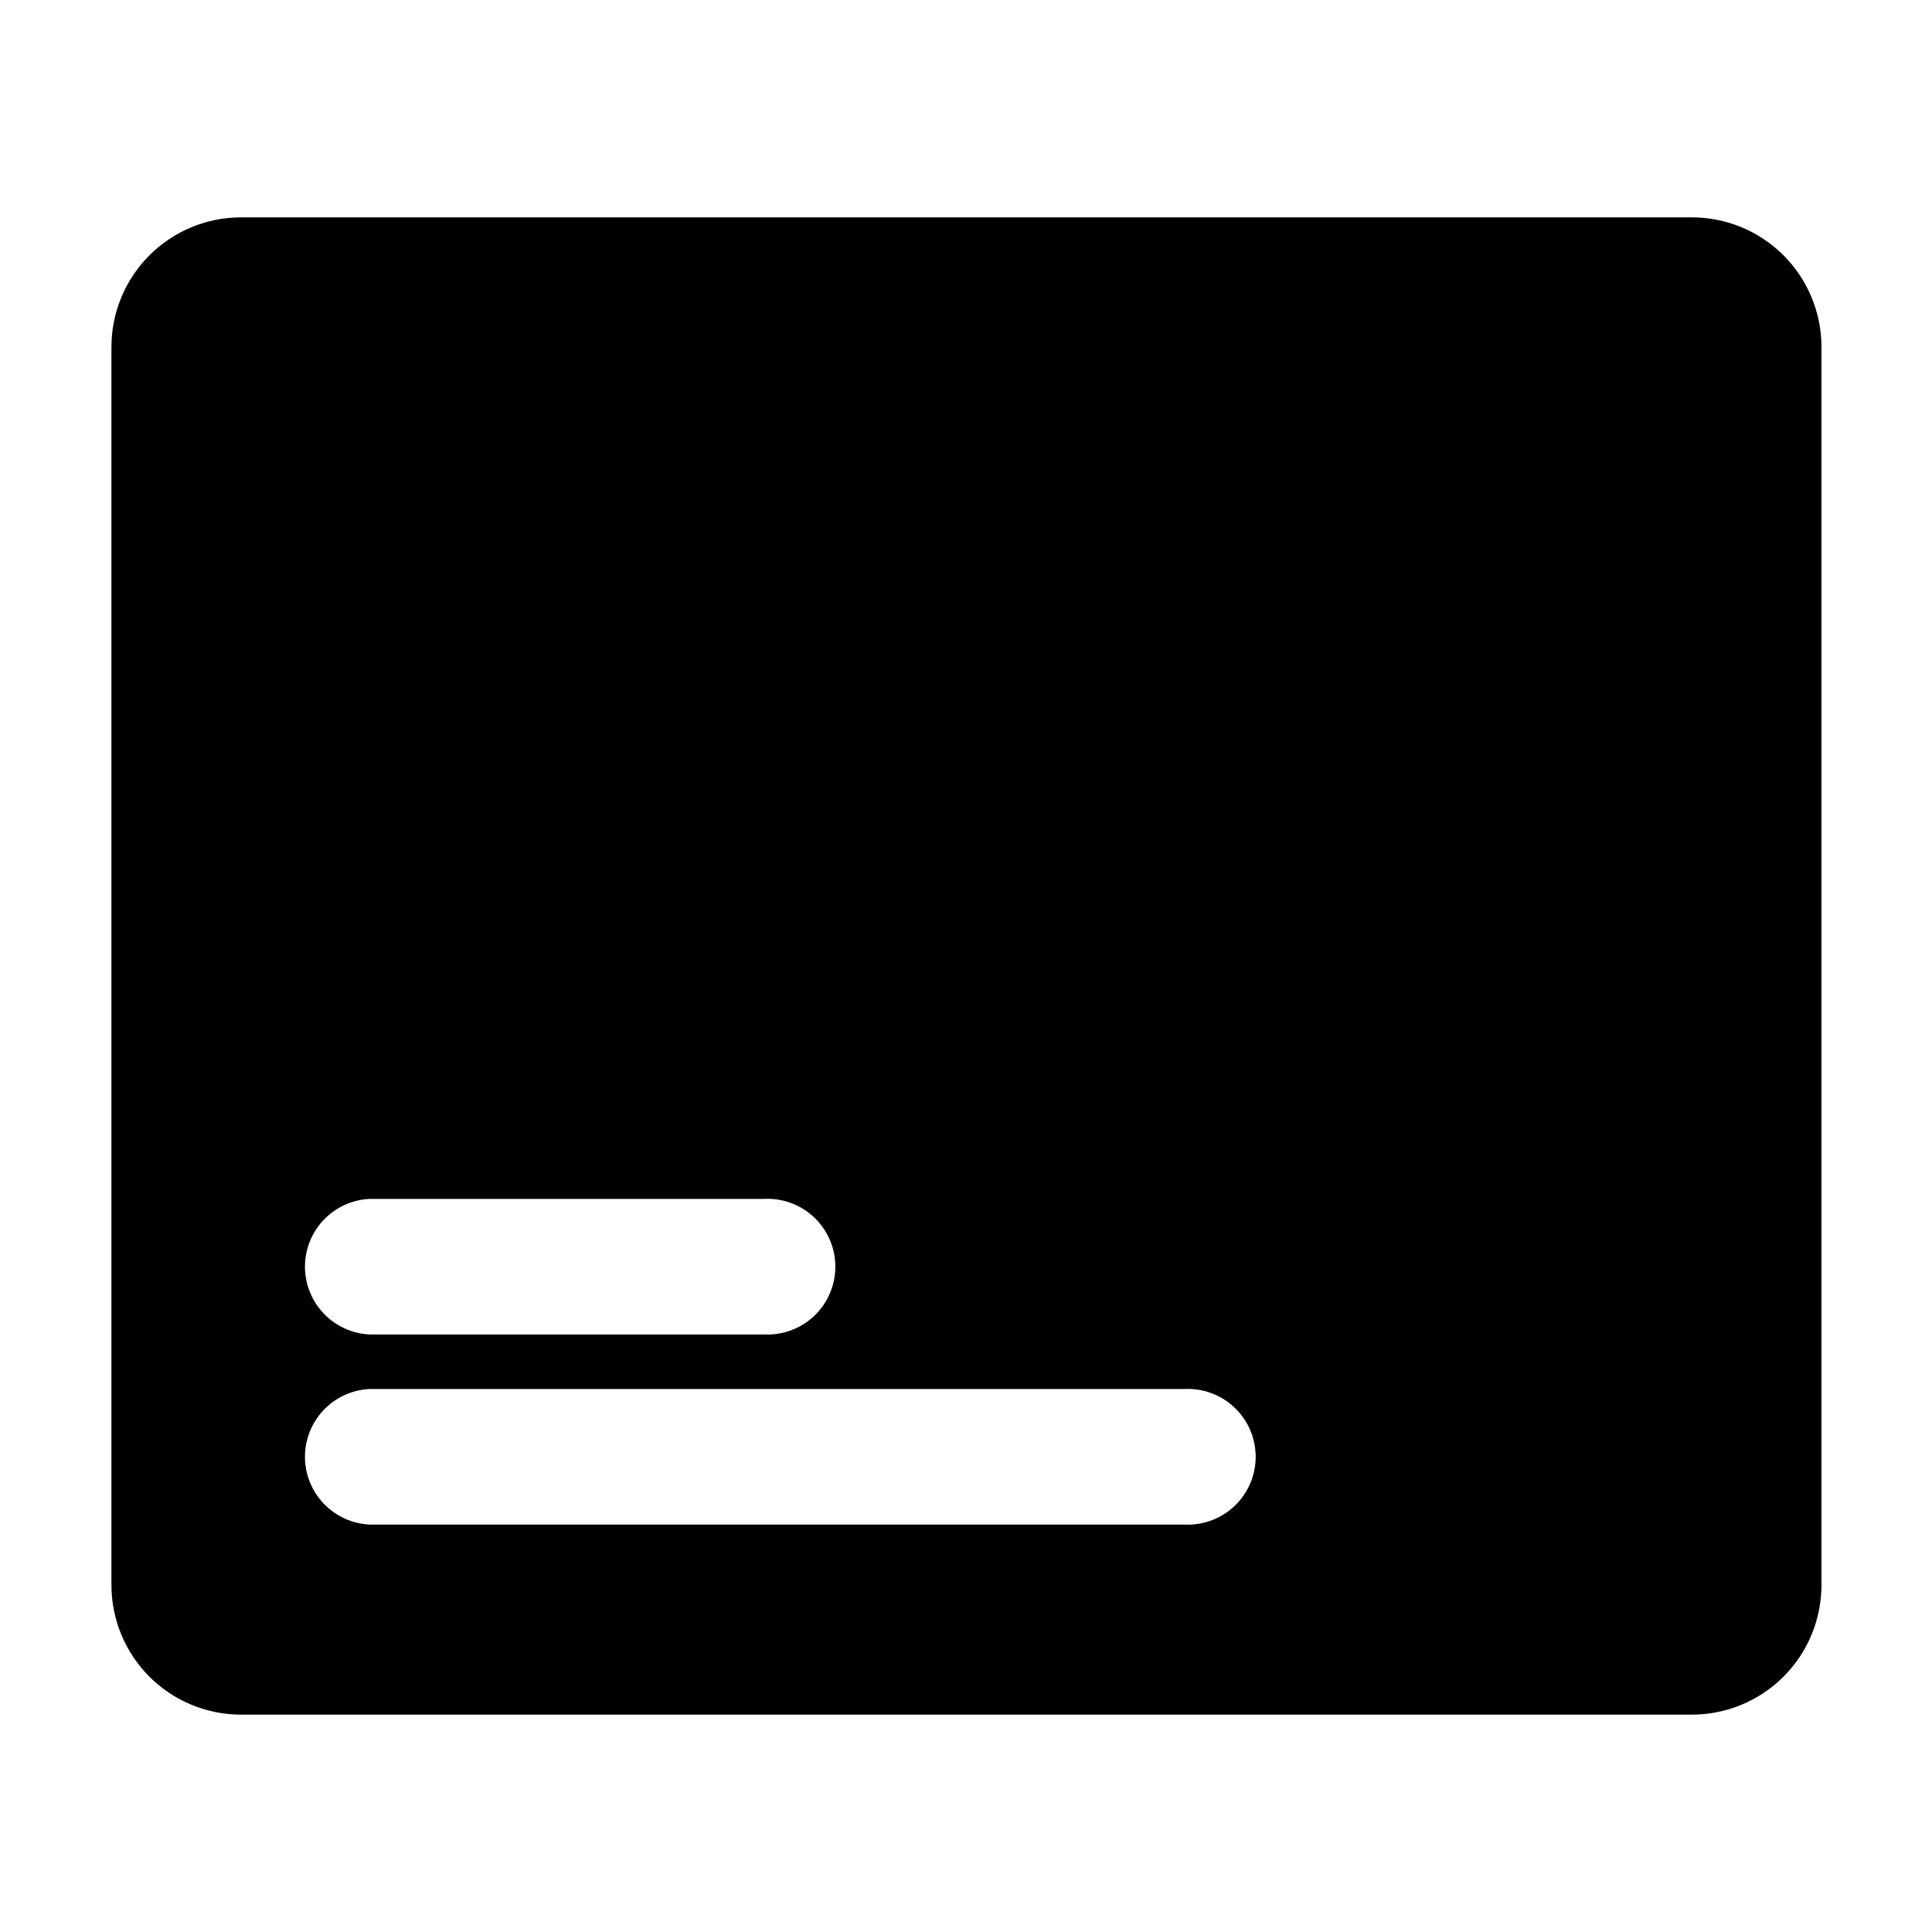 <?xml version="1.0" encoding="UTF-8"?>
<!-- Uploaded to: ICON Repo, www.svgrepo.com, Generator: ICON Repo Mixer Tools -->
<svg fill="#000000" width="800px" height="800px" version="1.1" viewBox="144 144 512 512" xmlns="http://www.w3.org/2000/svg">
 <path d="m592.25 201.6h-384.36c-9.113 0-17.852 3.621-24.293 10.062-6.445 6.445-10.066 15.184-10.066 24.297v328.08c0 9.113 3.621 17.852 10.066 24.297 6.441 6.441 15.18 10.062 24.293 10.062h384.36c9.129 0.027 17.895-3.582 24.359-10.027 6.465-6.445 10.098-15.203 10.098-24.332v-328.08c0-9.129-3.633-17.883-10.098-24.332-6.465-6.445-15.23-10.055-24.359-10.027zm-350.4 260.12h104.59c4.926-0.262 9.746 1.516 13.328 4.91 3.578 3.398 5.609 8.117 5.609 13.051 0 4.938-2.031 9.652-5.609 13.051-3.582 3.394-8.402 5.172-13.328 4.91h-104.59c-6.191-0.328-11.773-3.82-14.781-9.242-3.004-5.426-3.004-12.012 0-17.434 3.008-5.426 8.59-8.918 14.781-9.246zm215.98 86.305h-215.98c-6.191-0.328-11.773-3.824-14.781-9.246-3.004-5.422-3.004-12.012 0-17.434 3.008-5.422 8.59-8.914 14.781-9.242h215.98c4.93-0.262 9.746 1.512 13.328 4.91 3.582 3.394 5.609 8.113 5.609 13.051 0 4.934-2.027 9.652-5.609 13.047-3.582 3.398-8.398 5.172-13.328 4.914z"/>
</svg>